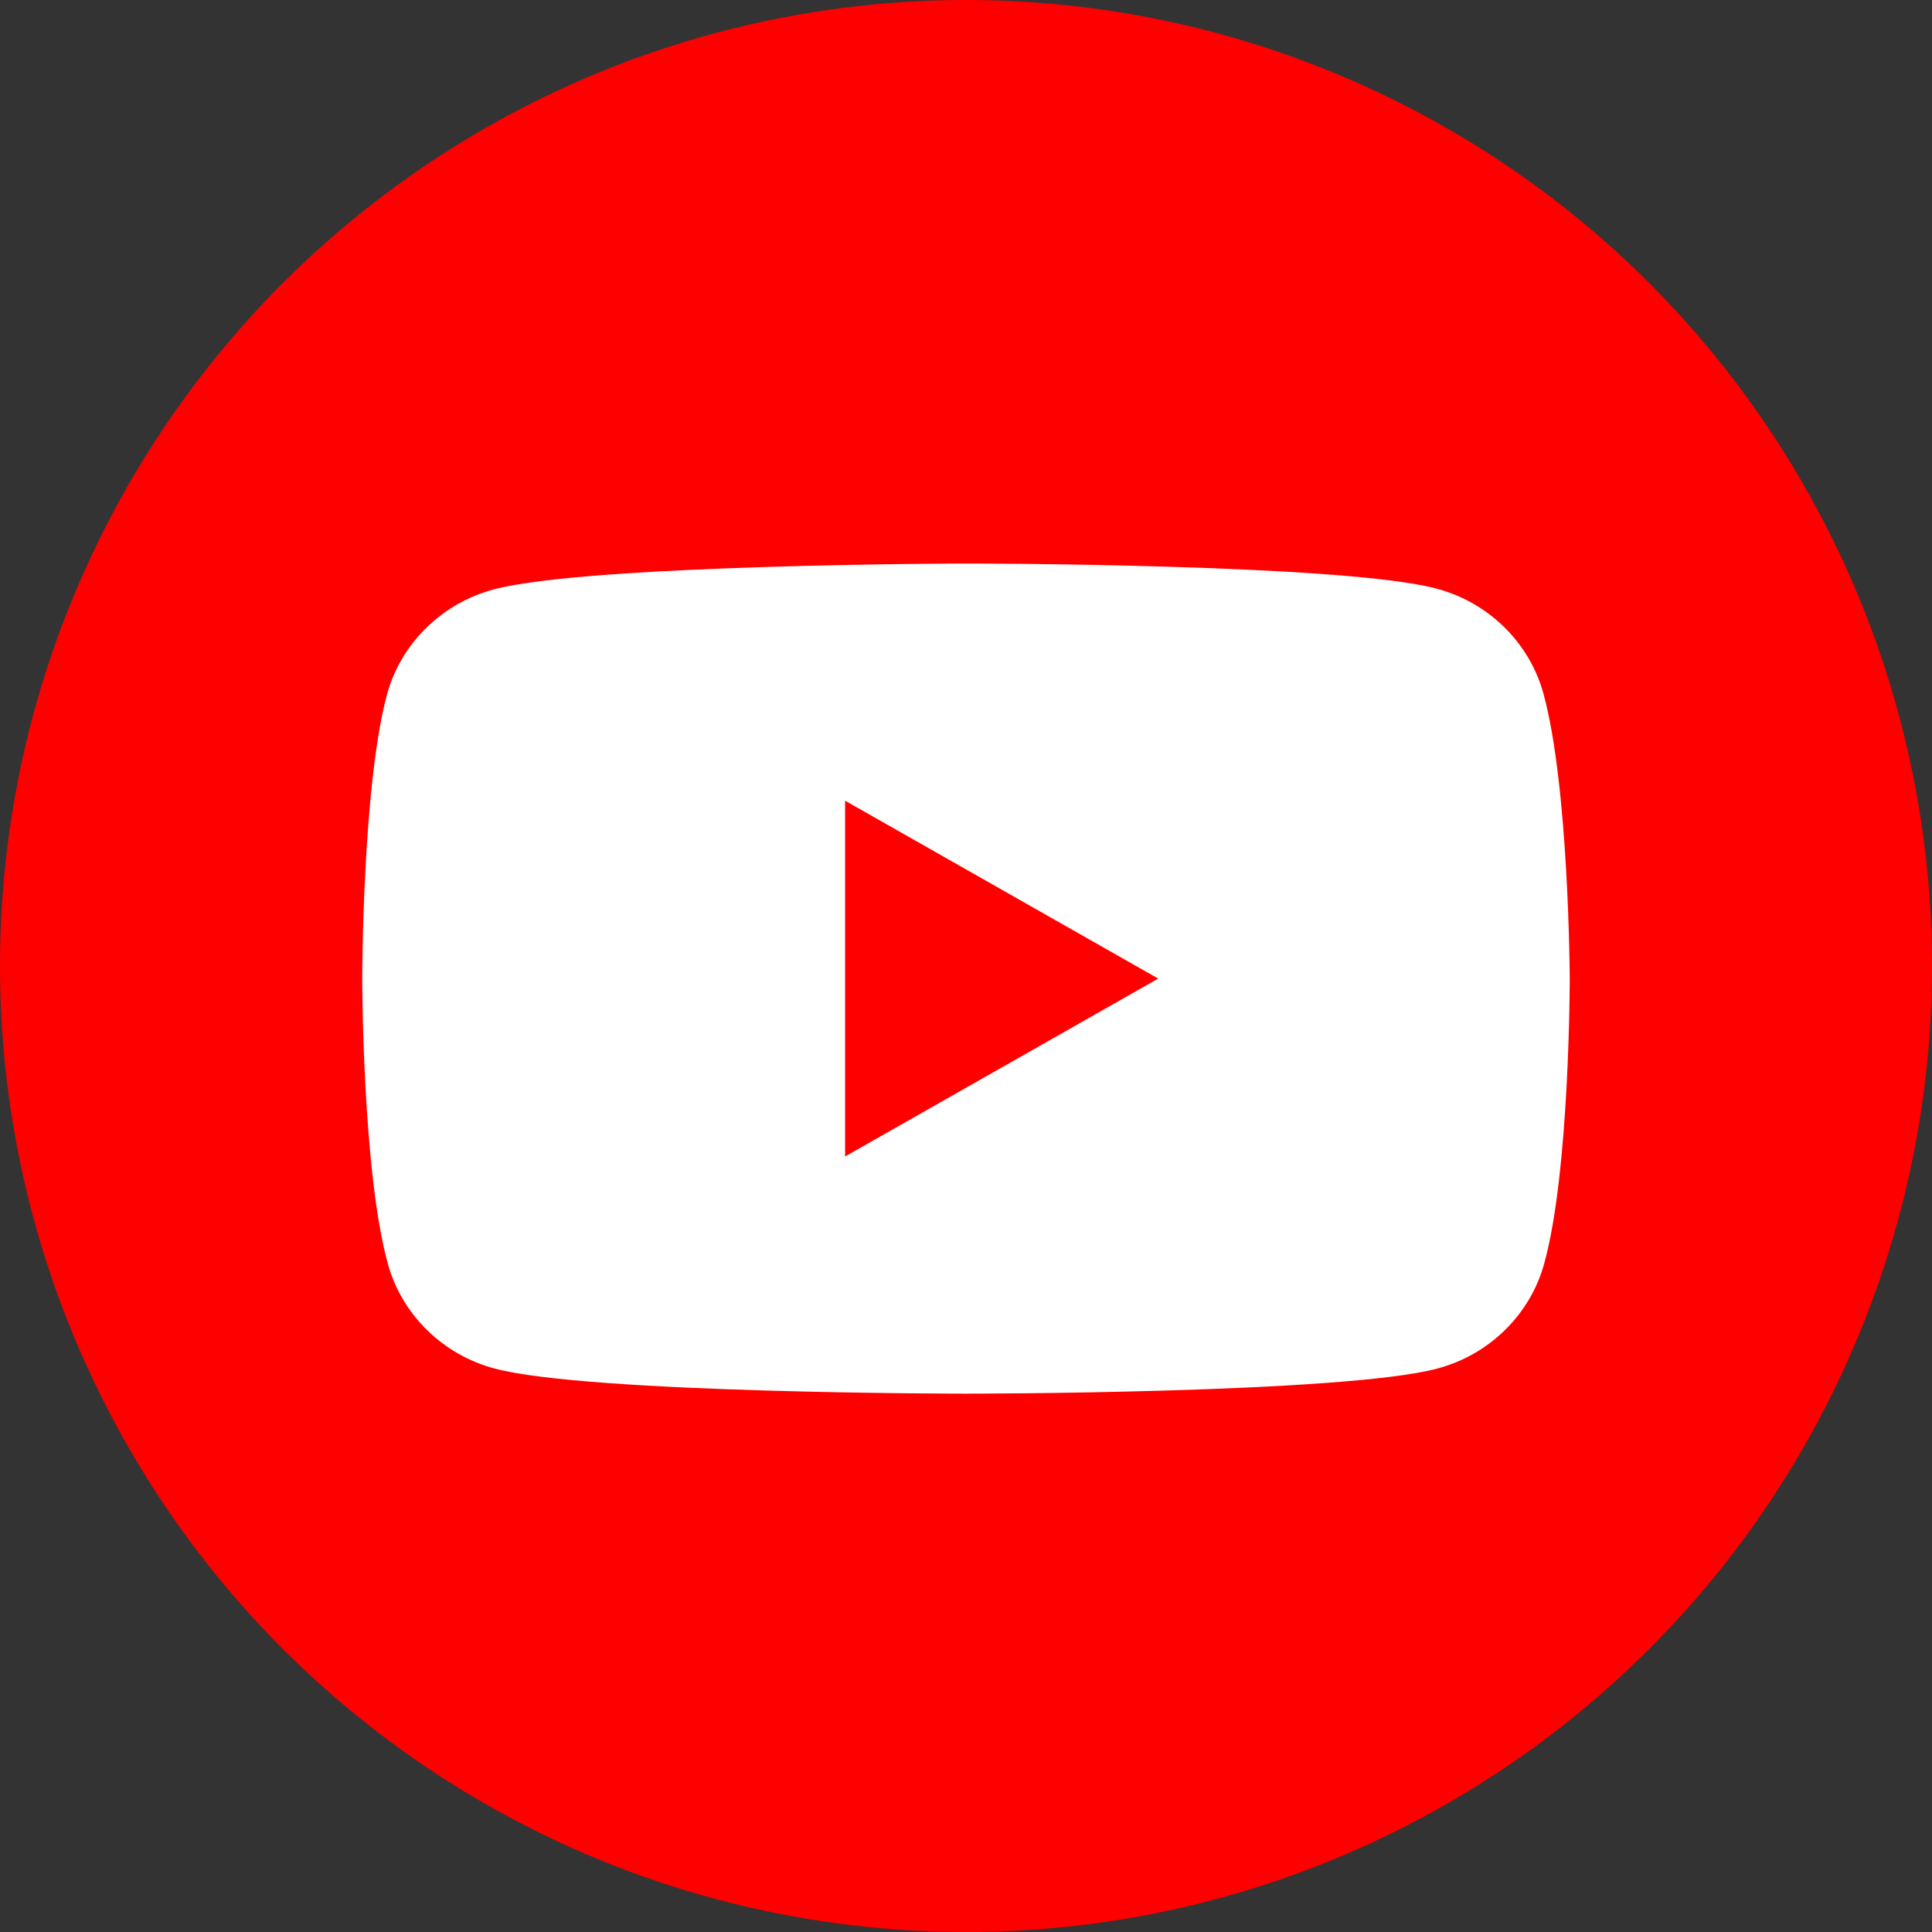 <?xml version="1.0" encoding="UTF-8"?> <svg xmlns="http://www.w3.org/2000/svg" width="300" height="300" viewBox="0 0 300 300" fill="none"><rect x="0" y="0" width="300" height="300" fill="#333333" stroke="none"/> <g clip-path="url(#clip0_914_3001)"> <circle cx="150" cy="150" r="150" fill="#FF0000"></circle> <path fill-rule="evenodd" clip-rule="evenodd" d="M223.05 91.395C231.114 93.52 237.492 99.777 239.658 107.686C243.63 122.087 243.75 151.953 243.75 151.953C243.75 151.953 243.75 181.937 239.779 196.22C237.612 204.129 231.234 210.386 223.171 212.511C208.609 216.406 150 216.406 150 216.406C150 216.406 91.391 216.406 76.829 212.511C68.766 210.386 62.388 204.129 60.221 196.22C56.25 181.819 56.25 151.953 56.25 151.953C56.25 151.953 56.25 122.087 60.101 107.804C62.267 99.895 68.646 93.638 76.709 91.514C91.271 87.618 149.88 87.5 149.88 87.5C149.88 87.5 208.488 87.5 223.05 91.395ZM179.846 151.954L131.226 179.576V124.331L179.846 151.954Z" fill="white"></path> </g> <defs> <clipPath id="clip0_914_3001"> <rect width="300" height="300" fill="white"></rect> </clipPath> </defs> </svg> 